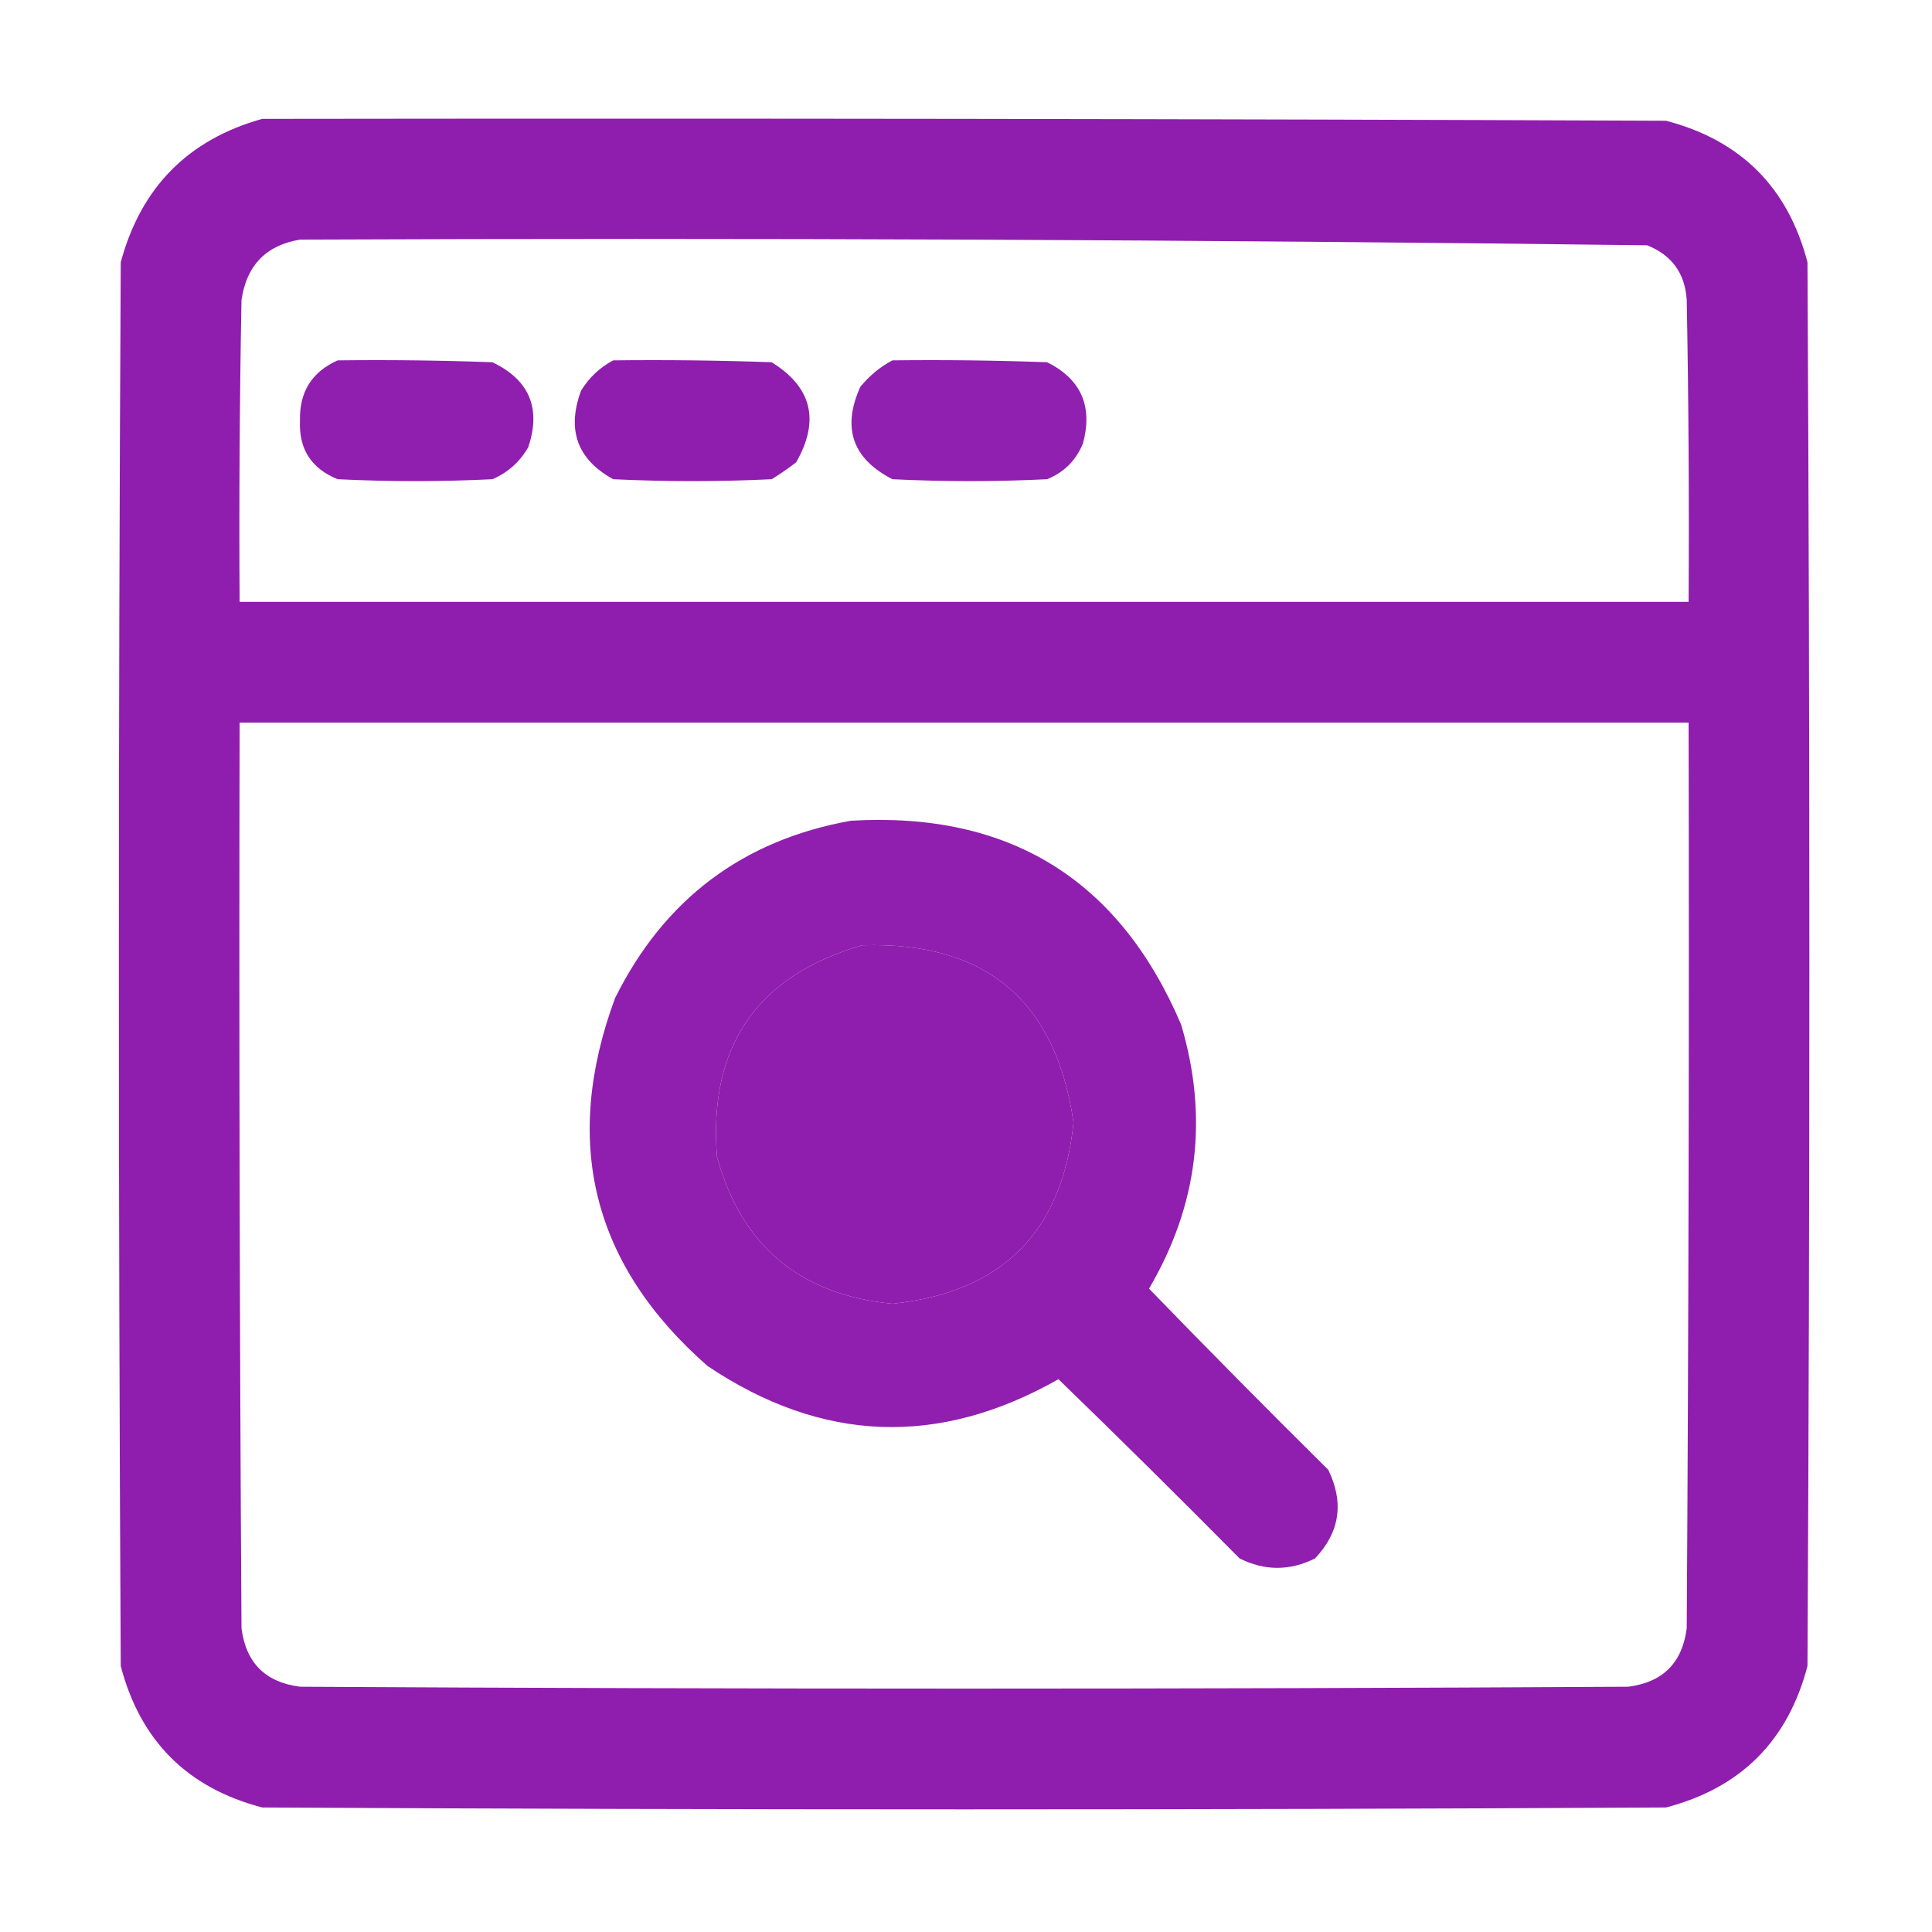<svg xmlns="http://www.w3.org/2000/svg" xmlns:xlink="http://www.w3.org/1999/xlink" width="512px" height="512px" style="shape-rendering:geometricPrecision; text-rendering:geometricPrecision; image-rendering:optimizeQuality; fill-rule:evenodd; clip-rule:evenodd"><g><path style="opacity:0.999" fill="#8f1dae" d="M 69.5,31.5 C 193.5,31.333 317.5,31.5 441.5,32C 461.333,37.167 473.833,49.667 479,69.5C 479.667,193.5 479.667,317.5 479,441.5C 473.833,461.333 461.333,473.833 441.5,479C 317.5,479.667 193.5,479.667 69.5,479C 49.667,473.833 37.167,461.333 32,441.5C 31.333,317.5 31.333,193.5 32,69.5C 37.349,49.652 49.849,36.985 69.5,31.5 Z M 79.5,63.5 C 198.535,63.01 317.535,63.51 436.5,65C 443.053,67.601 446.553,72.434 447,79.5C 447.5,106.165 447.667,132.831 447.5,159.5C 319.5,159.5 191.5,159.5 63.5,159.5C 63.333,132.831 63.5,106.165 64,79.5C 65.346,70.322 70.513,64.989 79.5,63.5 Z M 63.5,191.5 C 191.5,191.5 319.5,191.5 447.5,191.5C 447.667,271.501 447.5,351.501 447,431.5C 445.833,440.667 440.667,445.833 431.5,447C 314.167,447.667 196.833,447.667 79.5,447C 70.333,445.833 65.167,440.667 64,431.5C 63.5,351.501 63.333,271.501 63.5,191.5 Z M 228.5,250.5 C 261.16,249.493 279.826,265.16 284.5,297.5C 281.503,326.497 265.503,342.497 236.5,345.5C 211.985,343.145 196.485,330.145 190,306.5C 187.744,277.284 200.577,258.617 228.5,250.5 Z"></path></g><g><path style="opacity:0.988" fill="#8f1dae" d="M 89.5,95.5 C 103.171,95.333 116.837,95.5 130.5,96C 140.284,100.68 143.45,108.18 140,118.5C 137.778,122.388 134.612,125.221 130.5,127C 116.833,127.667 103.167,127.667 89.5,127C 82.513,124.193 79.18,119.027 79.5,111.5C 79.302,103.885 82.635,98.551 89.5,95.5 Z"></path></g><g><path style="opacity:0.989" fill="#8f1dae" d="M 162.5,95.5 C 176.504,95.333 190.504,95.5 204.5,96C 215.158,102.611 217.324,111.444 211,122.5C 208.92,124.123 206.754,125.623 204.5,127C 190.5,127.667 176.5,127.667 162.5,127C 152.968,121.748 150.135,113.915 154,103.5C 156.157,100.024 158.99,97.358 162.5,95.5 Z"></path></g><g><path style="opacity:0.988" fill="#8f1eae" d="M 236.5,95.5 C 250.171,95.333 263.837,95.5 277.5,96C 286.482,100.473 289.649,107.64 287,117.5C 285.167,122 282,125.167 277.5,127C 263.833,127.667 250.167,127.667 236.5,127C 225.91,121.564 223.076,113.397 228,102.5C 230.464,99.519 233.297,97.186 236.5,95.5 Z"></path></g><g><path style="opacity:0.987" fill="#8f1dae" d="M 225.5,217.5 C 267.44,215.043 296.607,233.043 313,271.5C 320.325,296.098 317.492,319.431 304.5,341.5C 320.153,357.653 335.986,373.653 352,389.5C 356.236,398.222 355.069,406.055 348.5,413C 341.833,416.333 335.167,416.333 328.5,413C 312.653,396.986 296.653,381.153 280.5,365.5C 248.797,383.52 217.797,382.354 187.5,362C 157.025,335.267 148.858,302.767 163,264.5C 176.021,238.296 196.854,222.63 225.5,217.5 Z M 228.5,250.5 C 200.577,258.617 187.744,277.284 190,306.5C 196.485,330.145 211.985,343.145 236.5,345.5C 265.503,342.497 281.503,326.497 284.5,297.5C 279.826,265.16 261.16,249.493 228.5,250.5 Z"></path></g></svg>